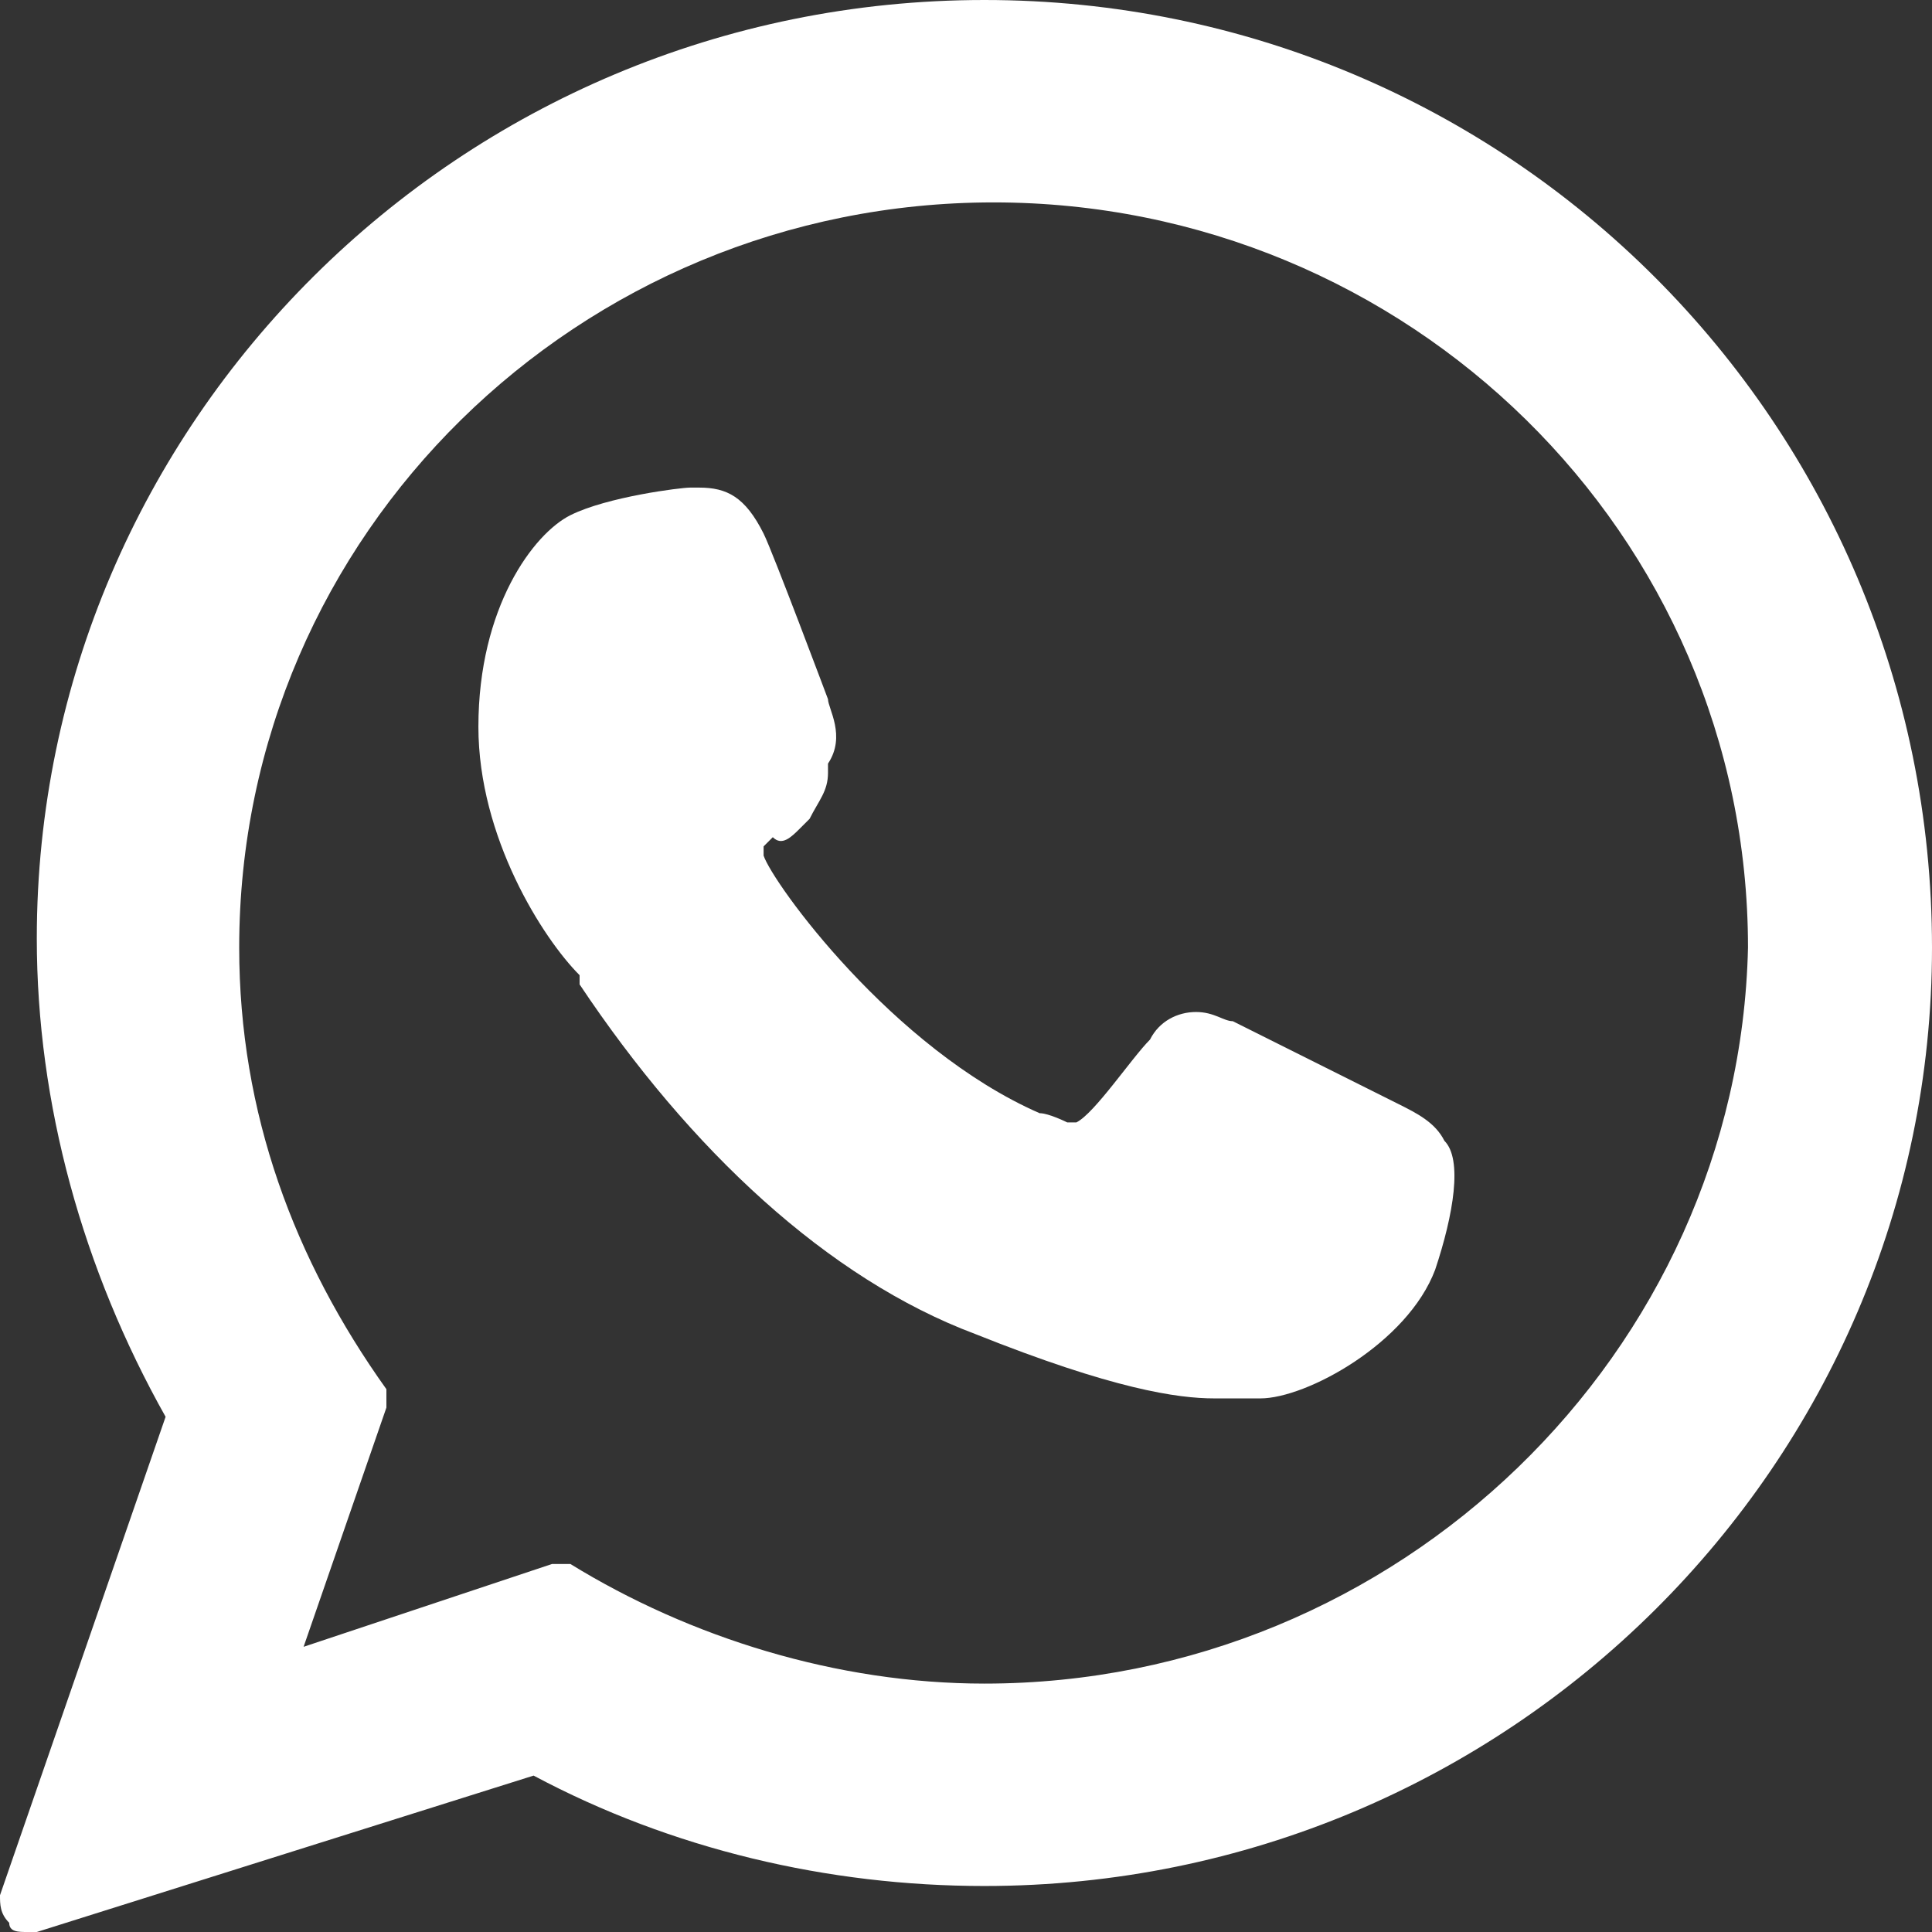 <?xml version="1.0" encoding="utf-8"?>
<!-- Generator: Adobe Illustrator 25.0.0, SVG Export Plug-In . SVG Version: 6.00 Build 0)  -->
<svg version="1.1" id="Capa_1" xmlns="http://www.w3.org/2000/svg" xmlns:xlink="http://www.w3.org/1999/xlink" x="0px" y="0px"
	 viewBox="0 0 21 21" style="enable-background:new 0 0 21 21;" xml:space="preserve">
<rect x="0" y="0" width="21" height="21" fill="#333333" stroke="none"/>
<style type="text/css">
	.st0{fill:#FFFFFF;}
</style>
<g>
	<g>
		<g>
			<g>
				<path class="st0" d="M15.2,12c0,0-1.6-0.8-1.8-0.9c-0.1,0-0.2-0.1-0.4-0.1c-0.2,0-0.4,0.1-0.5,0.3c-0.2,0.2-0.6,0.8-0.8,0.9
					c0,0,0,0-0.1,0c0,0-0.2-0.1-0.3-0.1c-1.6-0.7-2.9-2.5-3-2.8c0,0,0-0.1,0-0.1c0,0,0.1-0.1,0.1-0.1C8.5,9.2,8.6,9.1,8.7,9l0.1-0.1
					C8.9,8.7,9,8.6,9,8.4l0-0.1c0.2-0.3,0-0.6,0-0.7C9,7.6,8.4,6,8.3,5.8C8.1,5.4,7.9,5.3,7.6,5.3c0,0,0,0-0.1,0
					c-0.1,0-0.9,0.1-1.3,0.3c-0.4,0.2-1,1-1,2.3c0,1.2,0.7,2.3,1.1,2.7l0,0.1c1.2,1.8,2.7,3.2,4.3,3.8c1.5,0.6,2.2,0.7,2.6,0.7
					c0.2,0,0.3,0,0.4,0l0.1,0c0.5,0,1.6-0.6,1.9-1.4c0.2-0.6,0.3-1.2,0.1-1.4C15.6,12.2,15.4,12.1,15.2,12z"/>
				<path class="st0" d="M10.7,0C5,0,0.4,4.6,0.4,10.2c0,1.8,0.5,3.6,1.4,5.2L0,20.6c0,0.1,0,0.2,0.1,0.3C0.1,21,0.2,21,0.3,21
					c0,0,0.1,0,0.1,0l5.4-1.7c1.5,0.8,3.2,1.2,4.9,1.2c5.7,0,10.3-4.6,10.3-10.2C21,4.6,16.4,0,10.7,0z M10.7,18.3
					c-1.6,0-3.2-0.5-4.5-1.3c0,0-0.1,0-0.2,0C6,17,6,17,6,17l-2.7,0.9l0.9-2.6c0-0.1,0-0.2,0-0.2c-1-1.4-1.6-3-1.6-4.8
					c0-4.5,3.7-8.1,8.2-8.1s8.2,3.6,8.2,8.1C18.9,14.7,15.2,18.3,10.7,18.3z"/>
			</g>
		</g>
	</g>
</g>
</svg>
